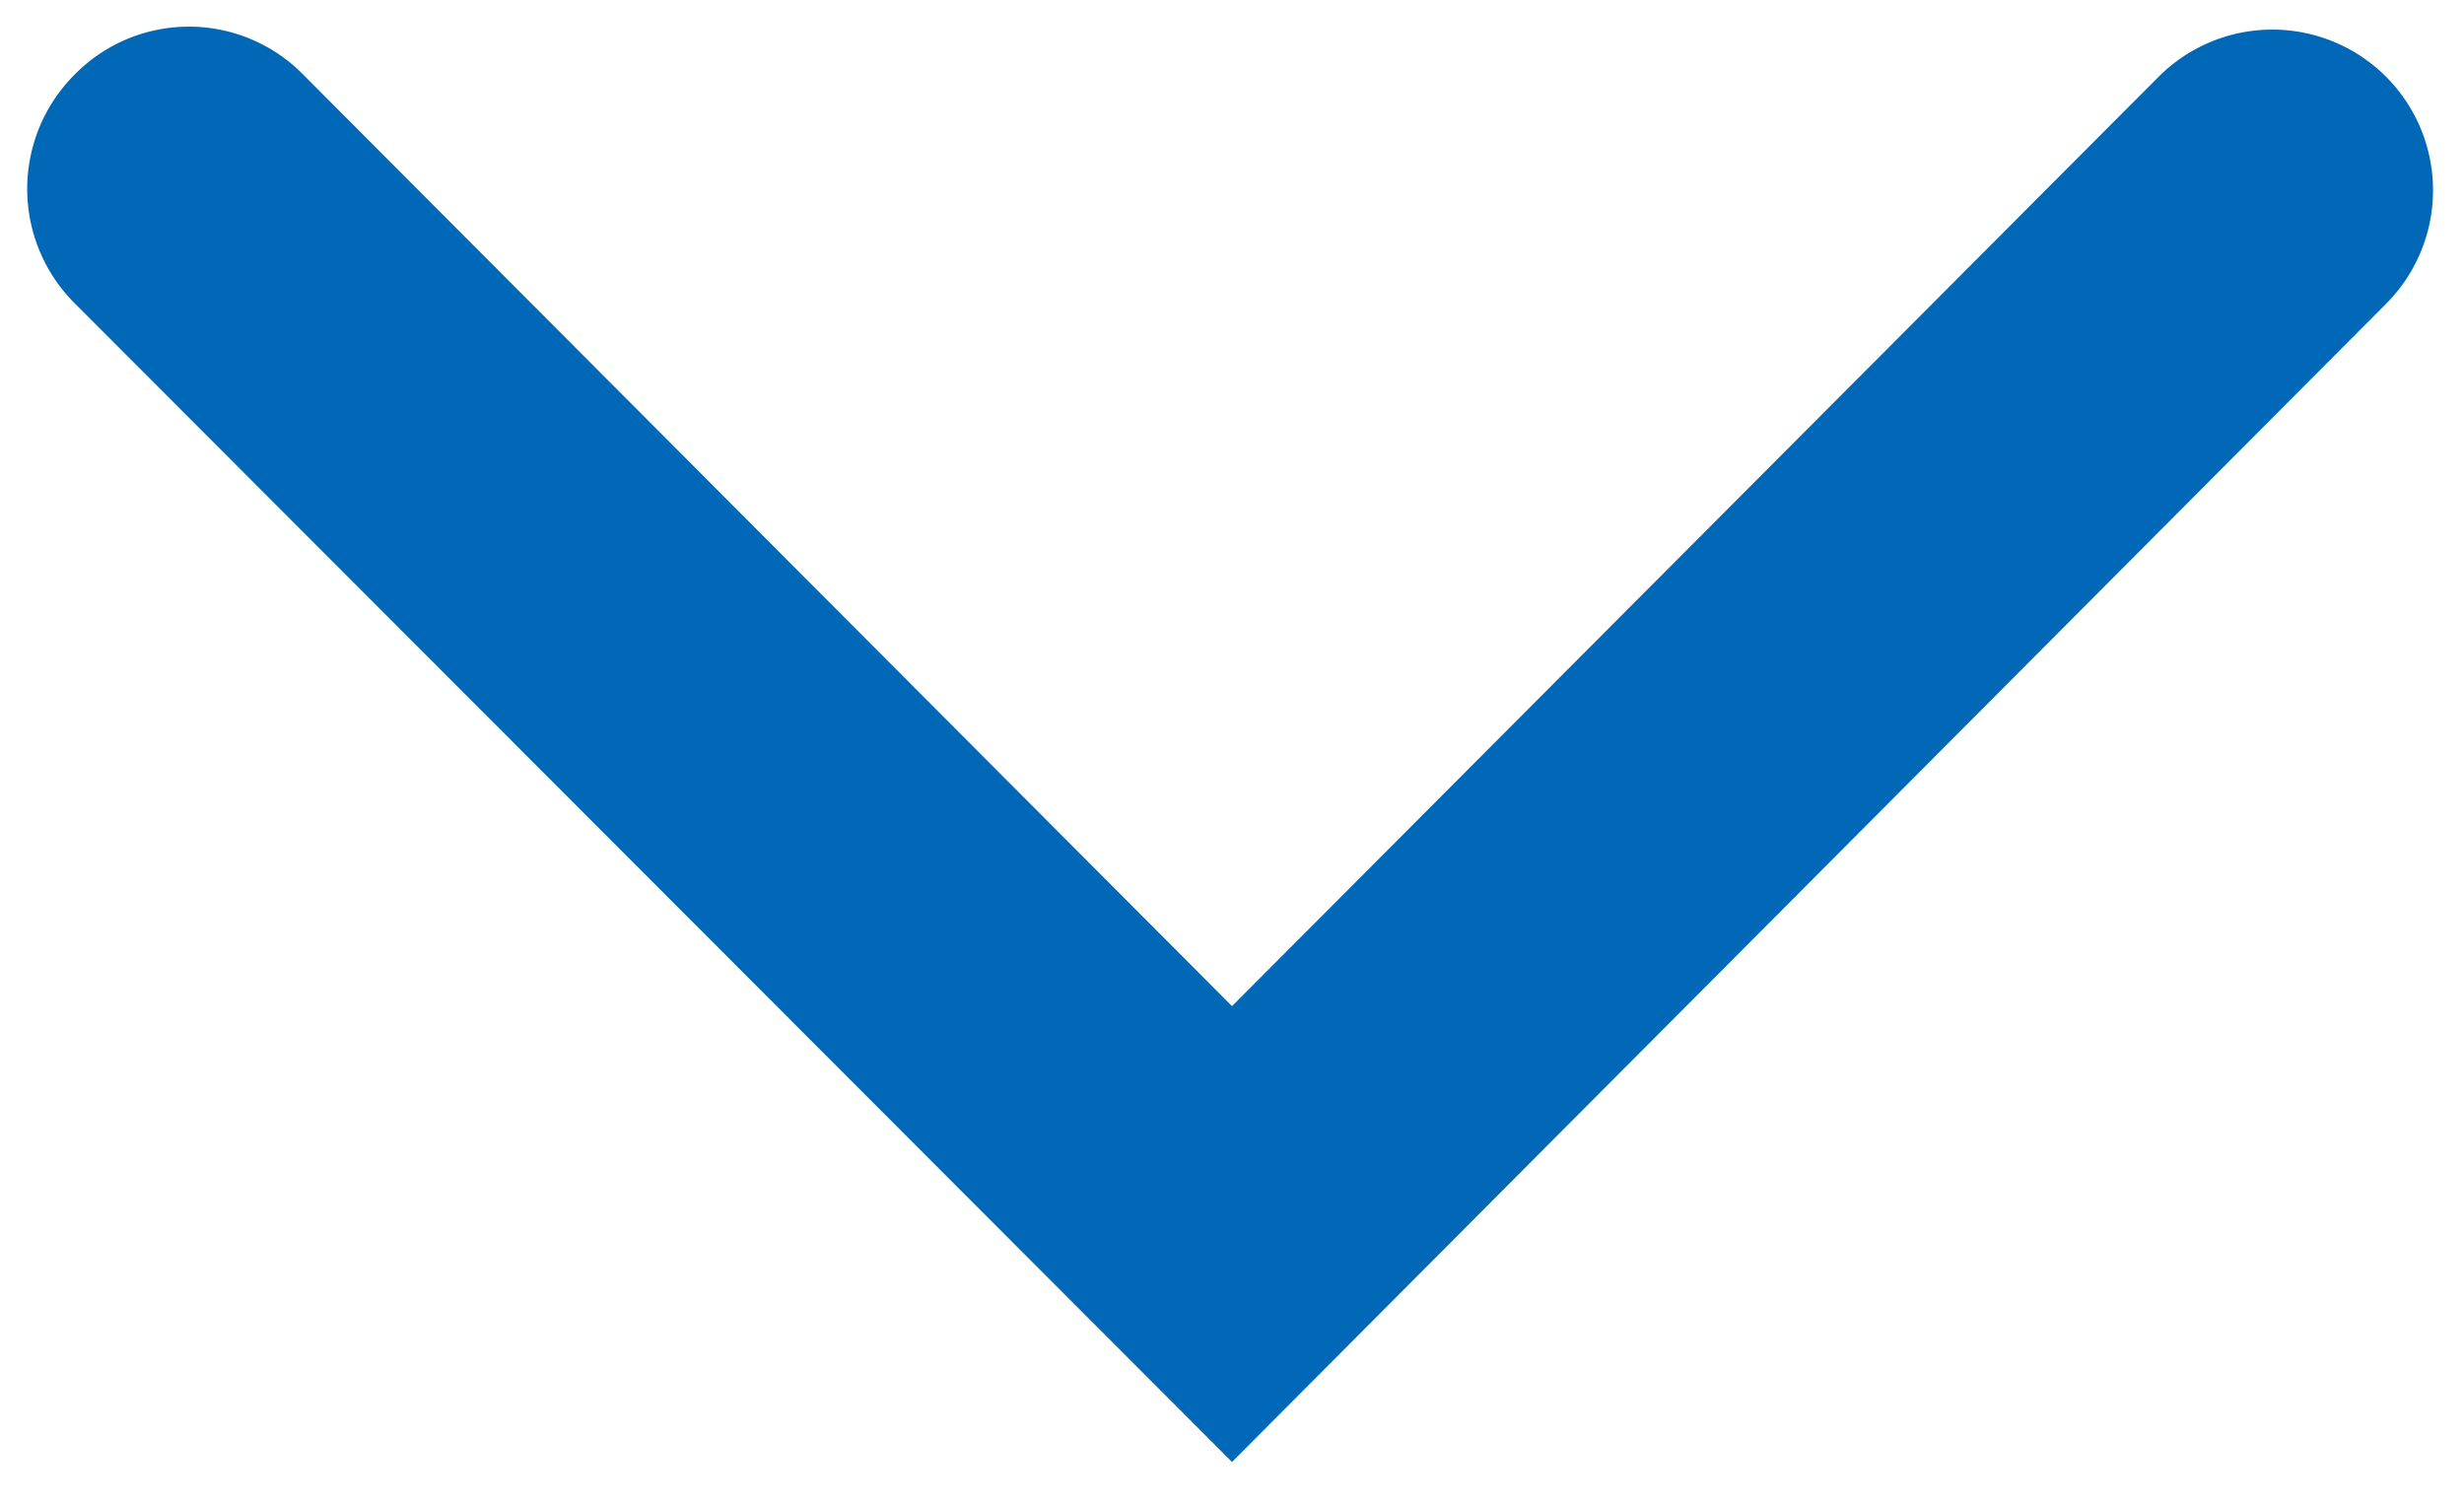 <svg id="レイヤー_1" data-name="レイヤー 1" xmlns="http://www.w3.org/2000/svg" width="18" height="11" viewBox="0 0 18 11"><defs><style>.cls-1{fill:#0068b7;}</style></defs><title>arrow_toUnder</title><path class="cls-1" d="M9,10.68.54,2.21A1.18,1.18,0,0,1,.55.54a1.17,1.17,0,0,1,1.66,0L9,7.35,15.77.56a1.17,1.17,0,1,1,1.66,1.66Z"/></svg>